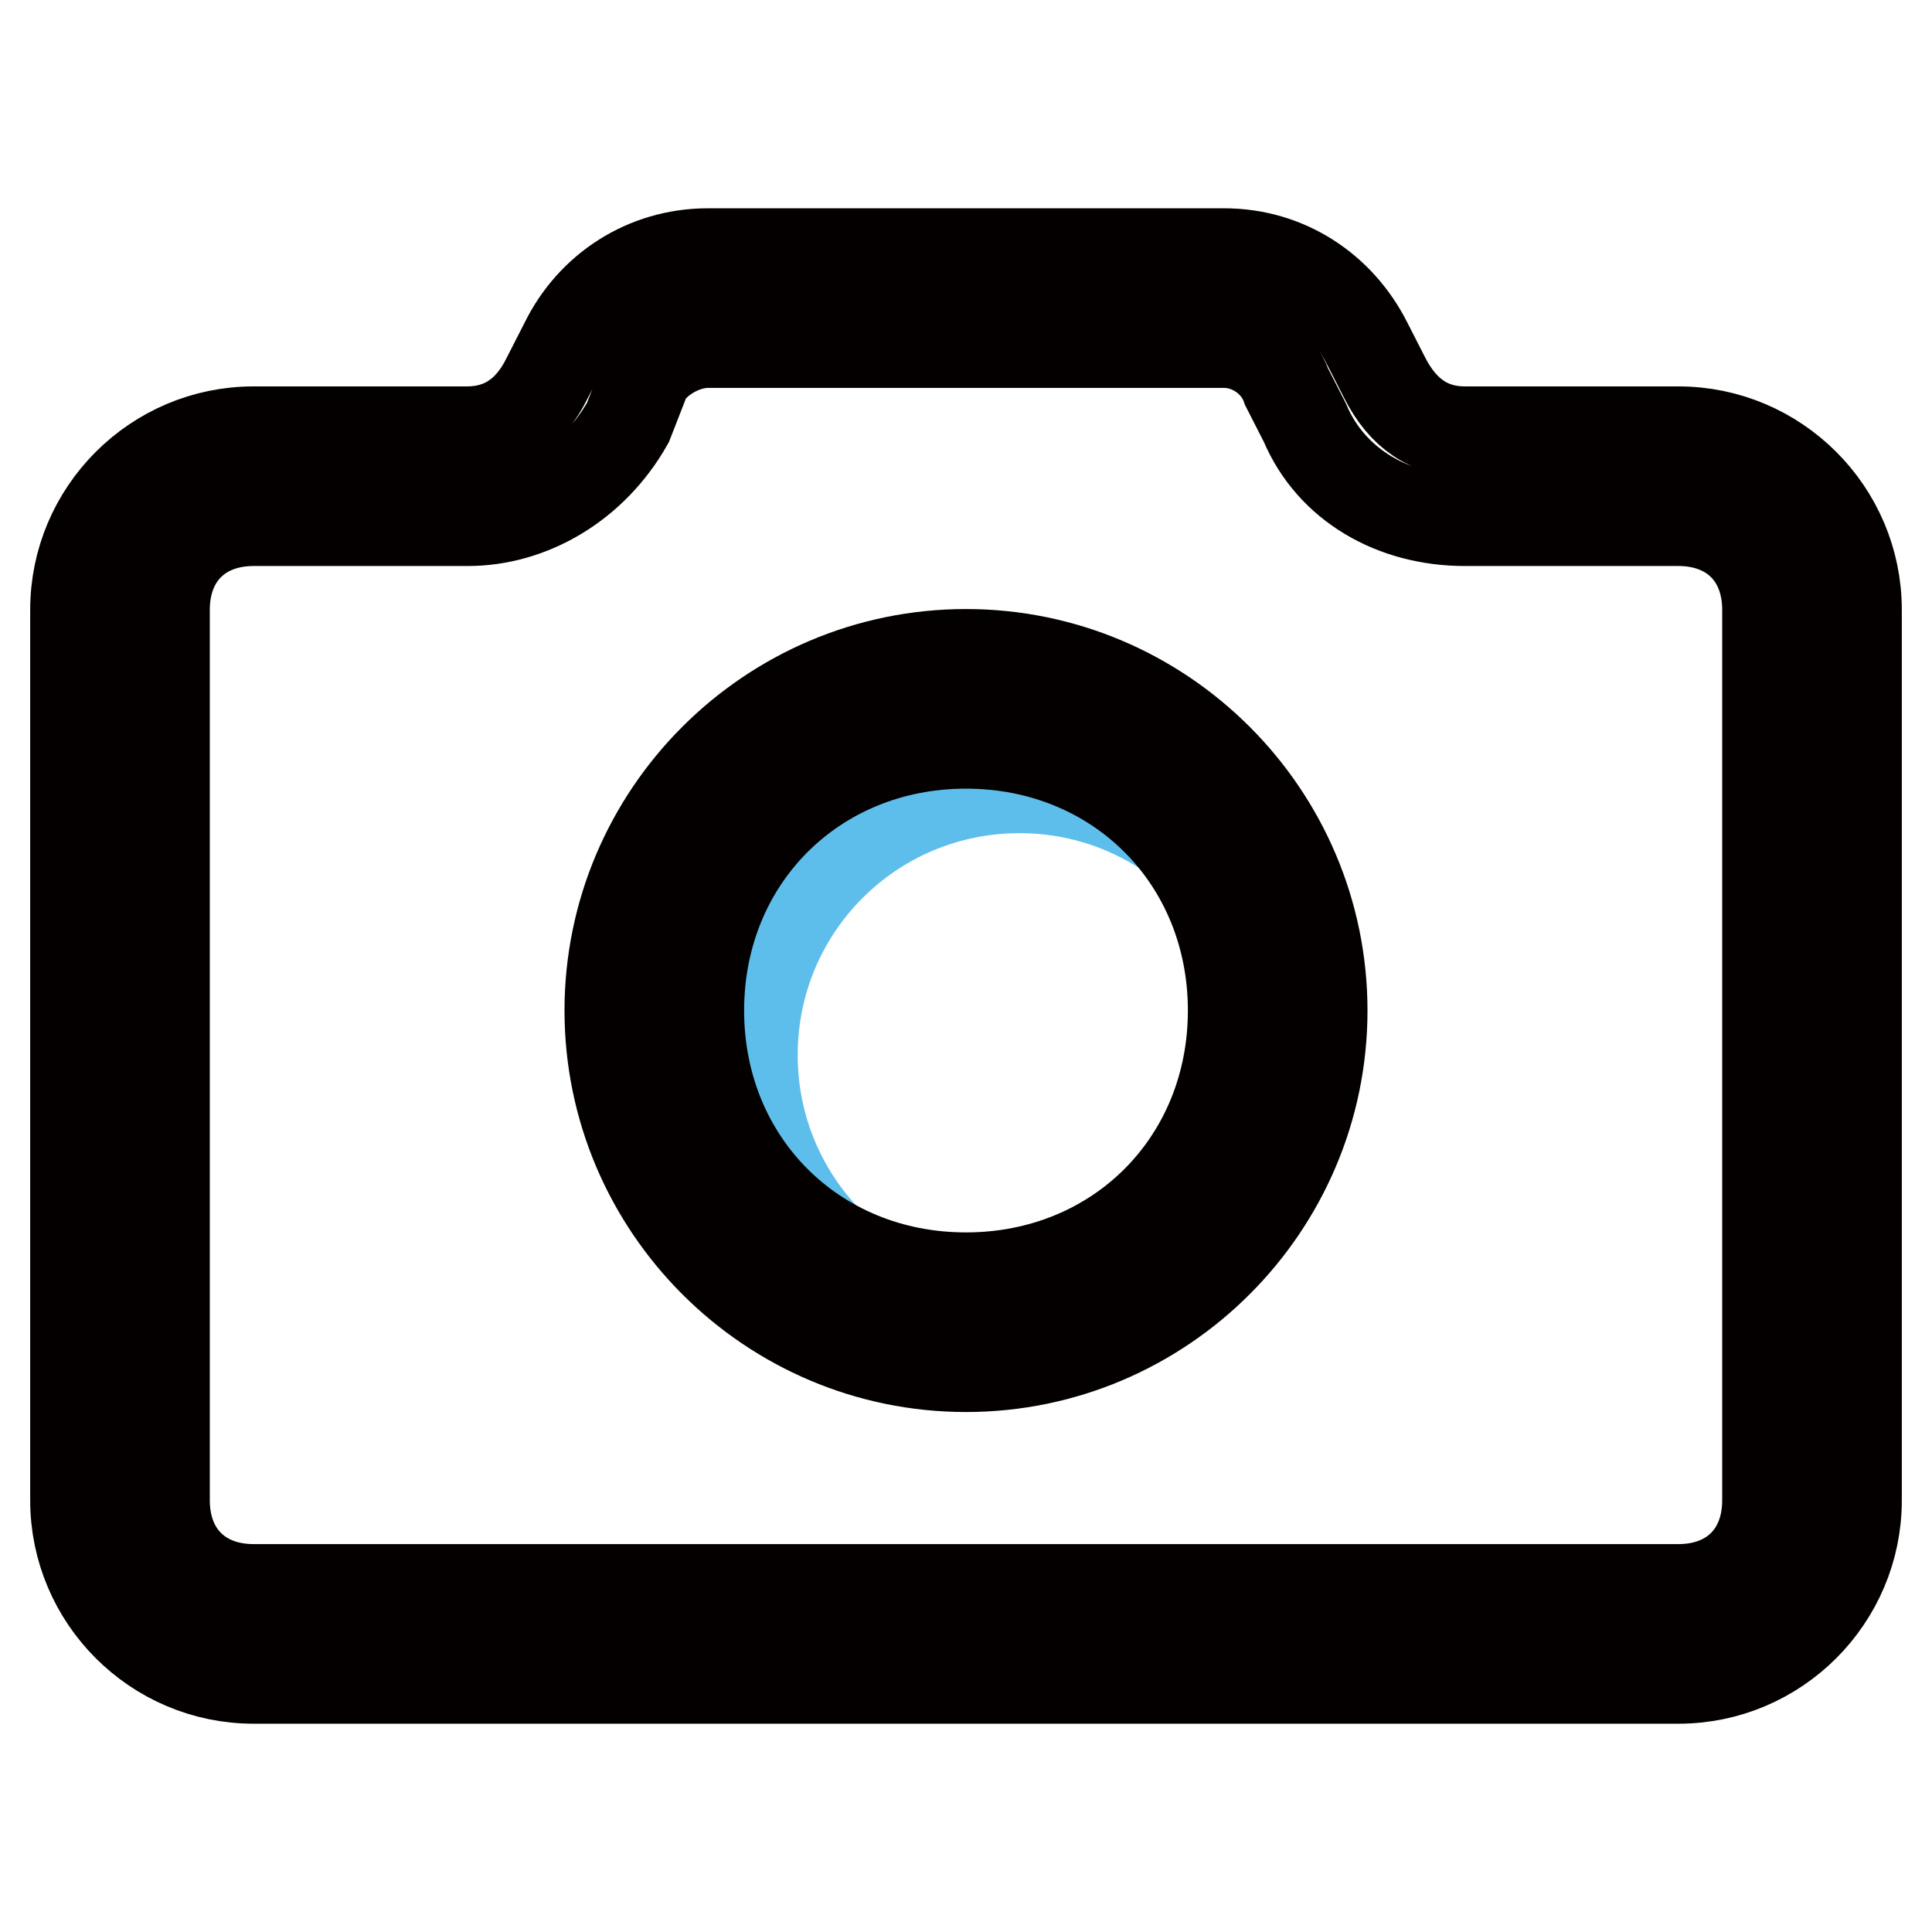 <?xml version="1.0" encoding="utf-8"?>
<!-- Svg Vector Icons : http://www.onlinewebfonts.com/icon -->
<!DOCTYPE svg PUBLIC "-//W3C//DTD SVG 1.1//EN" "http://www.w3.org/Graphics/SVG/1.1/DTD/svg11.dtd">
<svg version="1.1" xmlns="http://www.w3.org/2000/svg" xmlns:xlink="http://www.w3.org/1999/xlink" x="0px" y="0px" viewBox="0 0 256 256" enable-background="new 0 0 256 256" xml:space="preserve">
<g> <path stroke-width="12" fill-opacity="0" stroke="#5ebeeb"  d="M99.7,139.8c0,19.6,15.8,35.4,35.4,35.4c19.6,0,35.4-15.8,35.4-35.4c0,0,0,0,0,0 c0-19.5-15.8-35.4-35.4-35.4C115.5,104.4,99.7,120.2,99.7,139.8z"/> <path stroke-width="12" fill-opacity="0" stroke="#040000"  d="M83.2,56c-4.7,8.3-13,13-21.2,13H33.6c-7.1,0-11.8,4.7-11.8,11.8v118c0,7.1,4.7,11.8,11.8,11.8h188.8 c7.1,0,11.8-4.7,11.8-11.8v-118c0-7.1-4.7-11.8-11.8-11.8h-28.3c-9.4,0-17.7-4.7-21.2-13l-2.4-4.7c-1.2-3.5-4.7-5.9-8.3-5.9H93.8 c-3.5,0-7.1,2.4-8.3,4.7L83.2,56z M72.5,50.1l2.4-4.7c3.5-7.1,10.6-11.8,18.9-11.8h68.4c8.3,0,15.3,4.7,18.9,11.8l2.4,4.7 c2.4,4.7,5.9,7.1,10.6,7.1h28.3c13,0,23.6,10.6,23.6,23.6v118c0,13-10.6,23.6-23.6,23.6H33.6c-13,0-23.6-10.6-23.6-23.6v-118 c0-13,10.6-23.6,23.6-23.6h28.3C66.6,57.2,70.2,54.8,72.5,50.1L72.5,50.1z M128,181.1c-26,0-47.2-21.2-47.2-47.2 c0-26,21.2-47.2,47.2-47.2s47.2,21.2,47.2,47.2C175.2,159.9,154,181.1,128,181.1z M128,169.3c20.1,0,35.4-15.3,35.4-35.4 c0-20.1-15.3-35.4-35.4-35.4s-35.4,15.3-35.4,35.4C92.6,154,107.9,169.3,128,169.3z"/></g>
</svg>